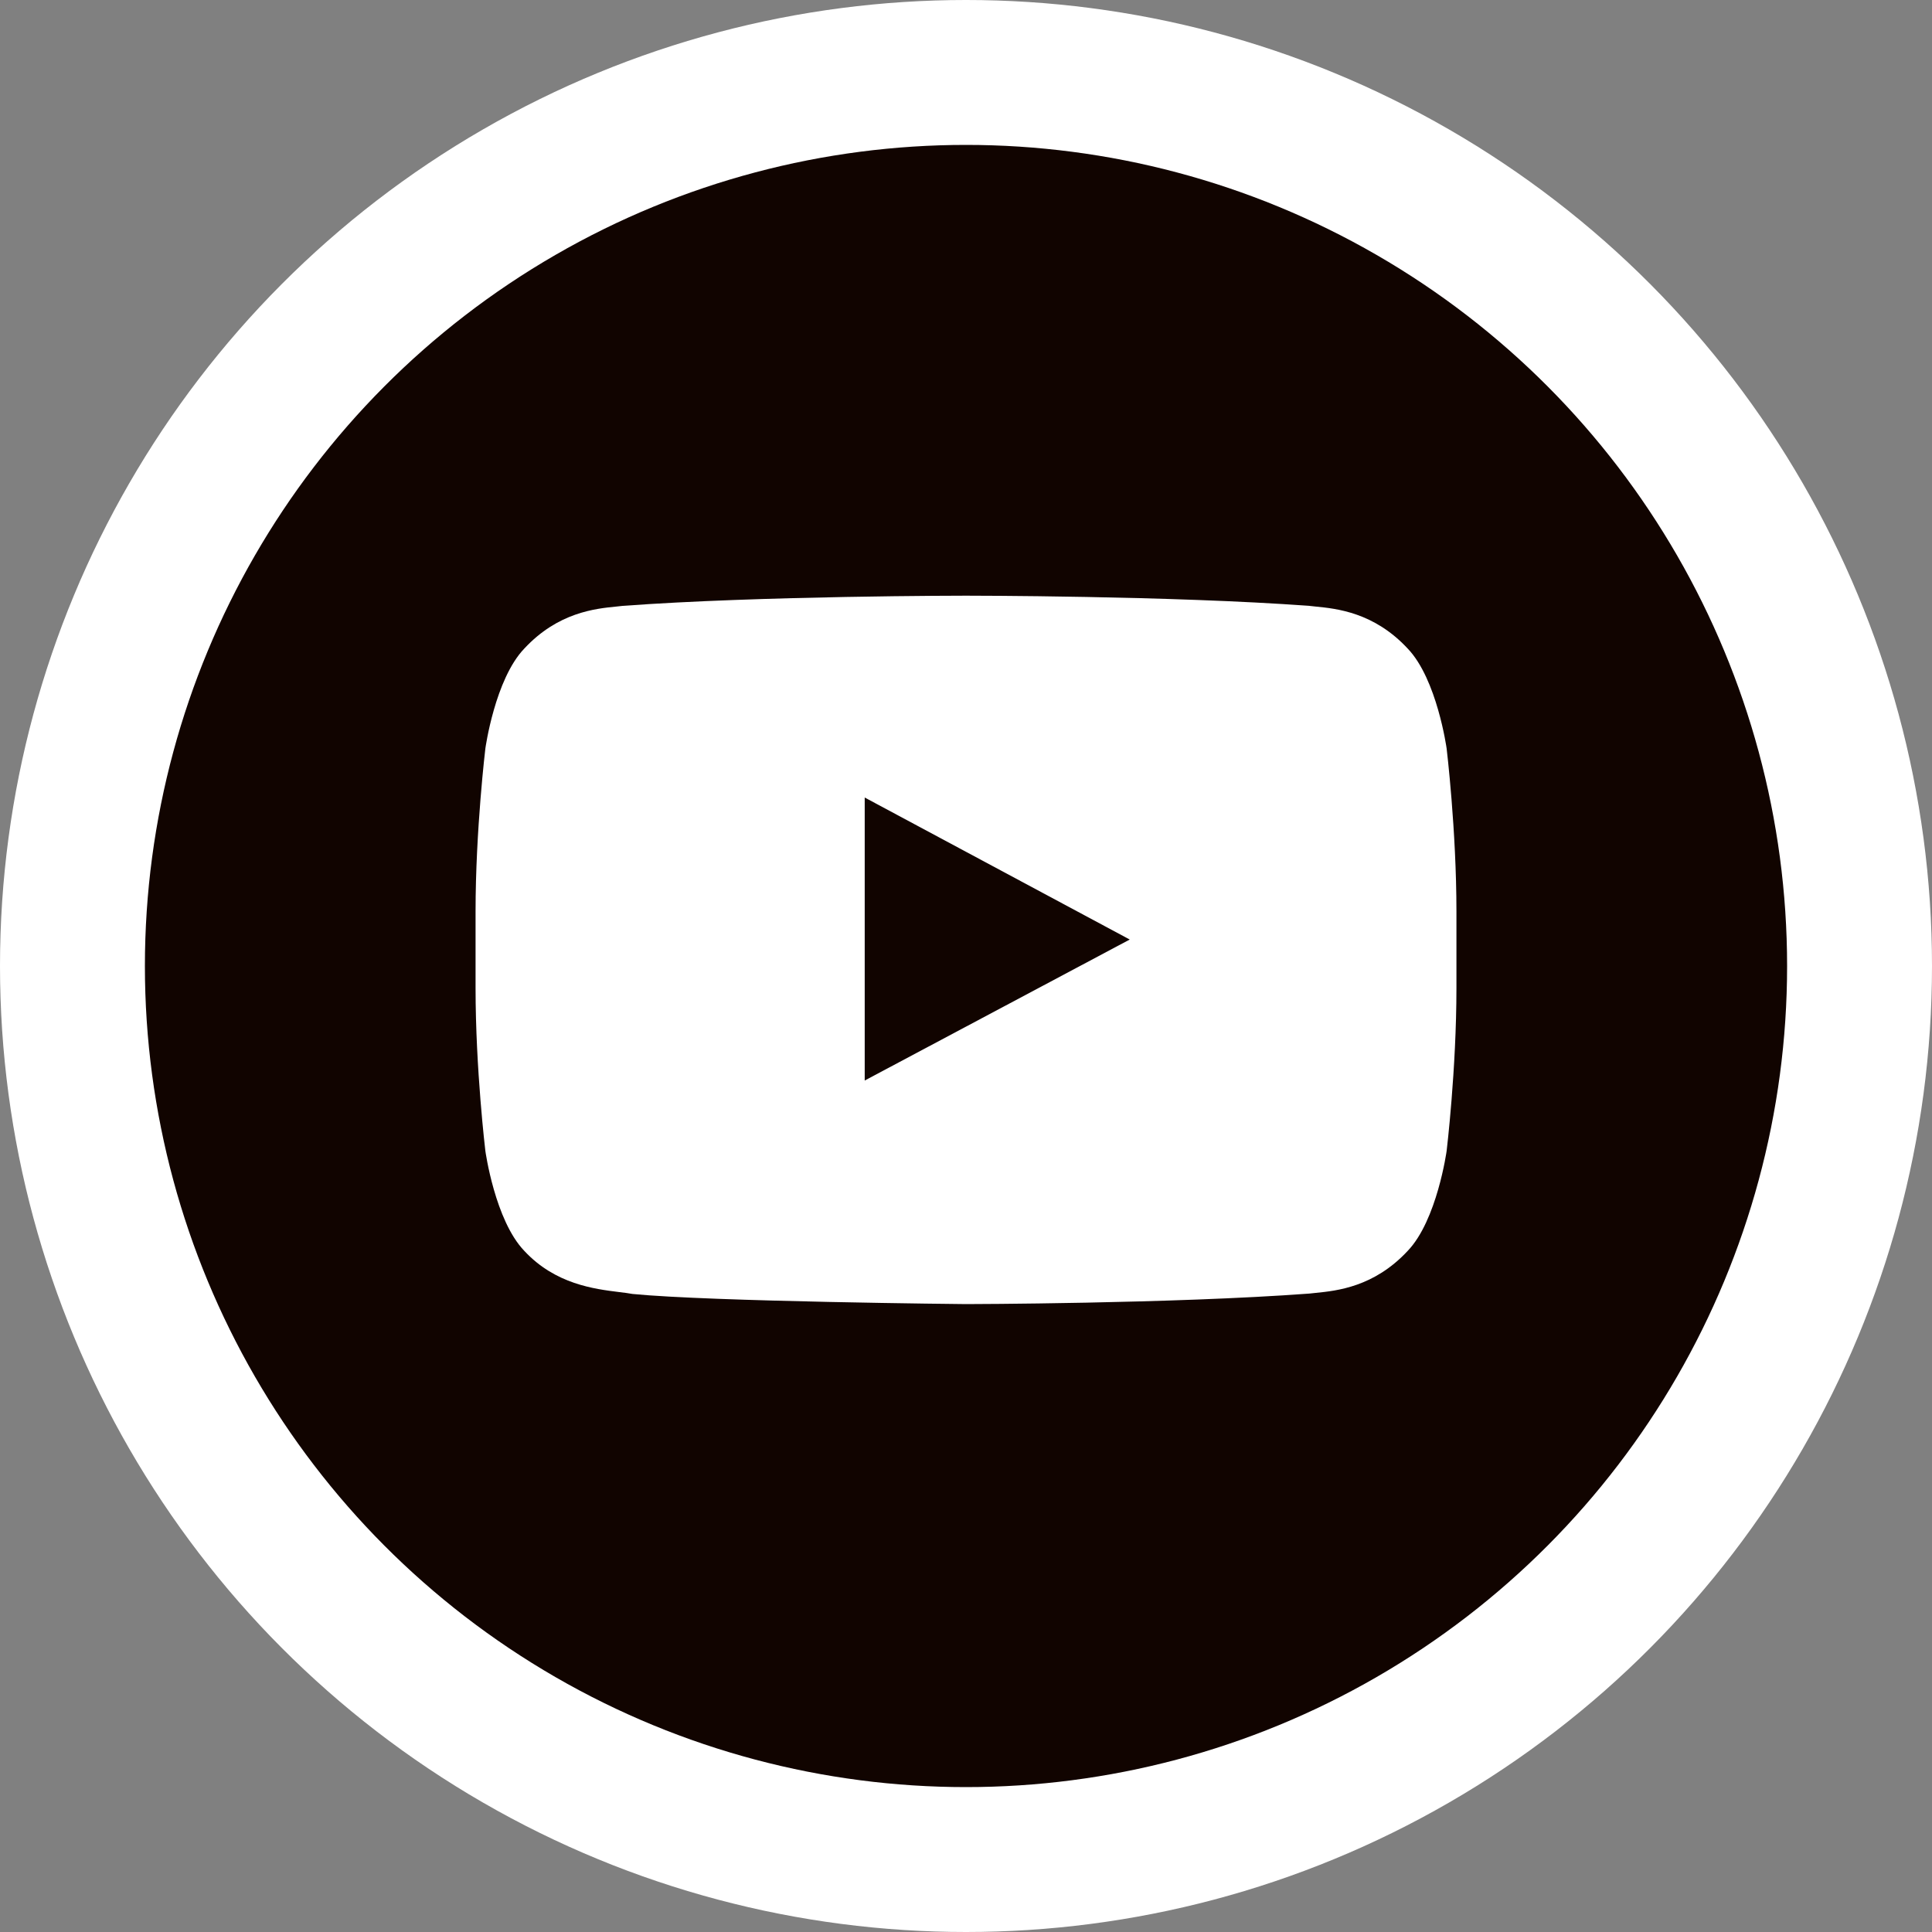 <svg xmlns="http://www.w3.org/2000/svg" width="40" height="40" viewBox="0 0 40 40" fill="none"><rect x="0" y="0" width="40" height="40" fill="#808080" stroke="none"/><circle cx="20" cy="20" r="20" fill="white"></circle><circle cx="20" cy="20" r="17" fill="#110400"></circle><path fill-rule="evenodd" clip-rule="evenodd" d="M29.144 13.427C29.752 14.06 29.951 15.497 29.951 15.497C29.951 15.497 30.154 17.185 30.154 18.872V20.454C30.154 22.142 29.951 23.829 29.951 23.829C29.951 23.829 29.752 25.266 29.144 25.899C28.448 26.647 27.676 26.724 27.24 26.768C27.192 26.773 27.148 26.777 27.109 26.782C24.267 26.993 20 27 20 27C20 27 14.72 26.95 13.095 26.79C13.018 26.775 12.925 26.764 12.819 26.751C12.305 26.687 11.497 26.588 10.856 25.899C10.247 25.266 10.049 23.829 10.049 23.829C10.049 23.829 9.846 22.142 9.846 20.454V18.872C9.846 17.185 10.049 15.497 10.049 15.497C10.049 15.497 10.247 14.06 10.856 13.427C11.553 12.678 12.325 12.601 12.762 12.558C12.809 12.553 12.852 12.549 12.891 12.544C15.733 12.333 19.996 12.333 19.996 12.333H20.005C20.005 12.333 24.267 12.333 27.109 12.544C27.148 12.549 27.191 12.553 27.238 12.558C27.674 12.601 28.447 12.678 29.144 13.427ZM17.903 16.512L17.903 22.371L23.39 19.452L17.903 16.512Z" fill="white"></path></svg>